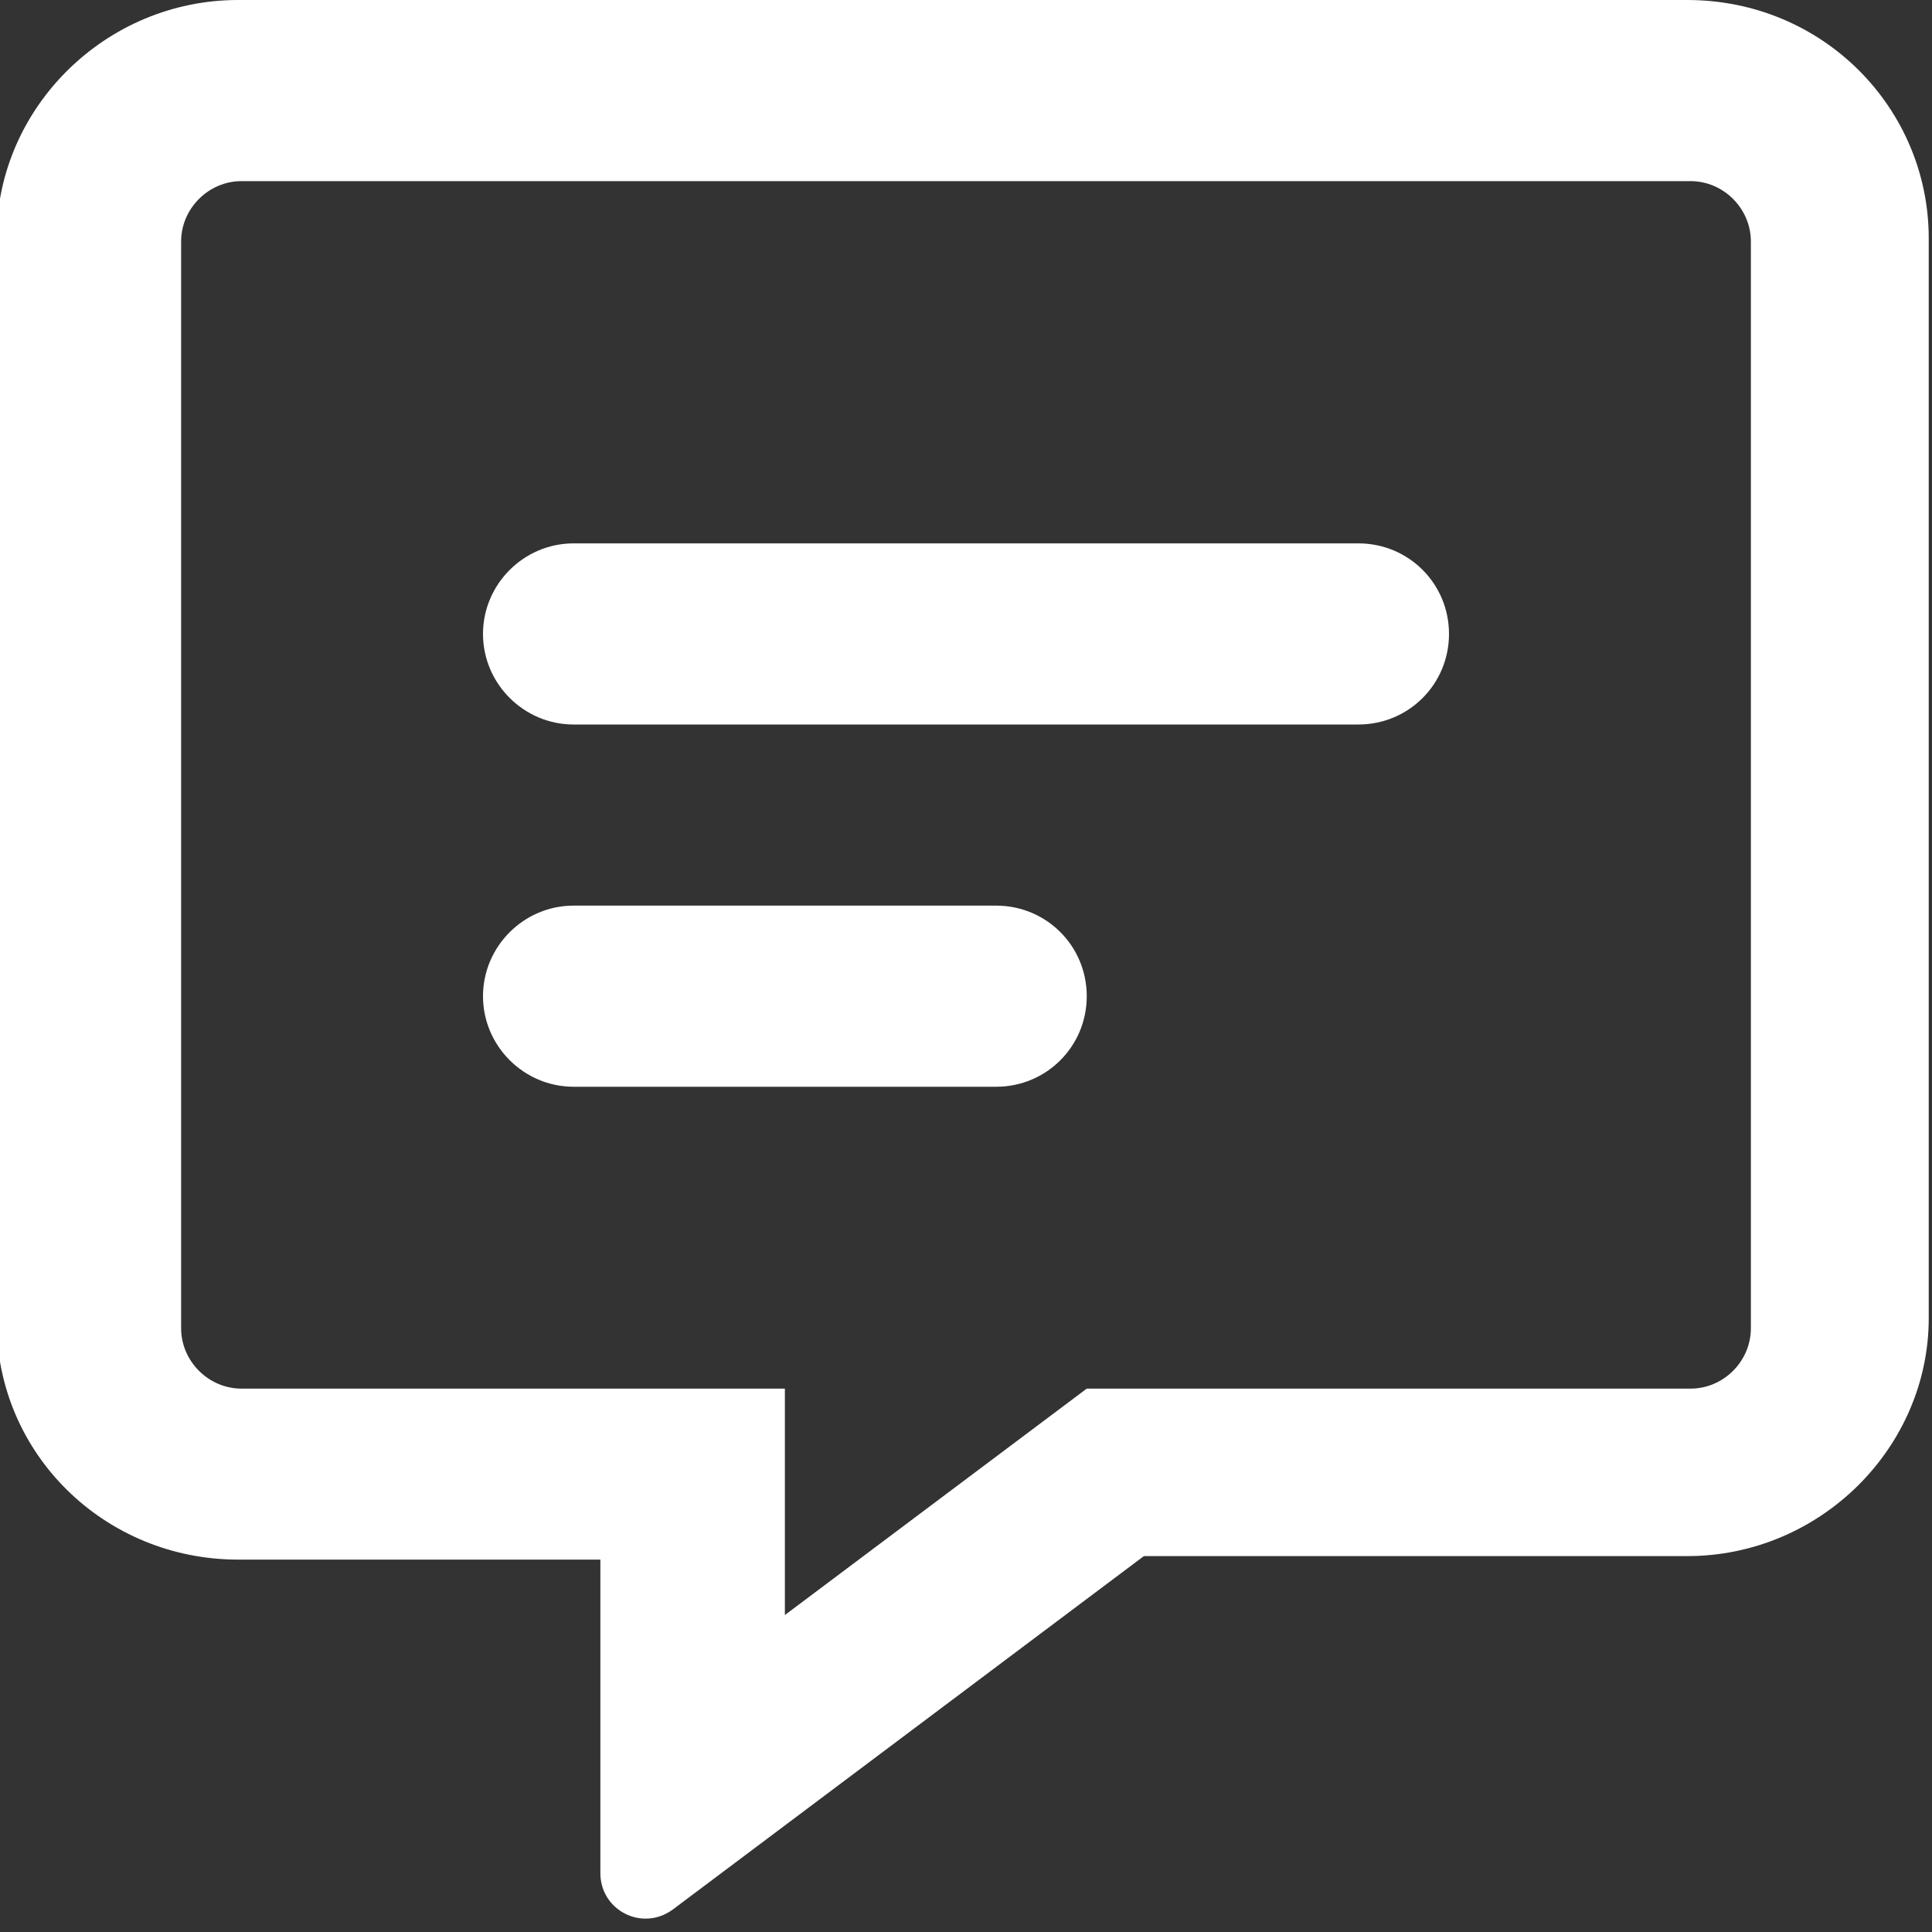 <svg width="16" height="16" viewBox="0 0 16 16" fill="none" xmlns="http://www.w3.org/2000/svg">
<rect x="0" y="0" width="16" height="16" fill="#333333" stroke="none"/>
<g clip-path="url(#clip0_3392_3371)">
<path d="M11.25 4.5H4.75C4.338 4.5 4 4.838 4 5.25C4 5.662 4.338 6 4.75 6H11.25C11.666 6 12 5.666 12 5.25C12 4.834 11.666 4.5 11.25 4.5ZM8.25 7.5H4.75C4.338 7.5 4 7.838 4 8.25C4 8.662 4.338 9 4.75 9H8.25C8.666 9 9 8.666 9 8.25C9 7.834 8.666 7.5 8.25 7.5ZM13.972 0H1.972C0.87 0 -0.028 0.898 -0.028 1.972V10.944C-0.028 12.045 0.87 12.916 1.972 12.916H4.972V15.512C4.972 15.82 5.316 15.998 5.569 15.816L9.473 12.887H13.973C15.074 12.887 15.973 11.989 15.973 10.916V1.972C15.972 0.898 15.1 0 13.972 0ZM14.5 11C14.5 11.273 14.274 11.5 14 11.5H9L6.5 13.375V11.5H2C1.727 11.5 1.5 11.273 1.5 11V2C1.5 1.727 1.727 1.5 2 1.5H14C14.274 1.5 14.5 1.727 14.5 2V11Z" fill="white"/>
</g>
<defs>
<clipPath id="clip0_3392_3371">
<rect width="16" height="16" fill="white"/>
</clipPath>
</defs>
</svg>
